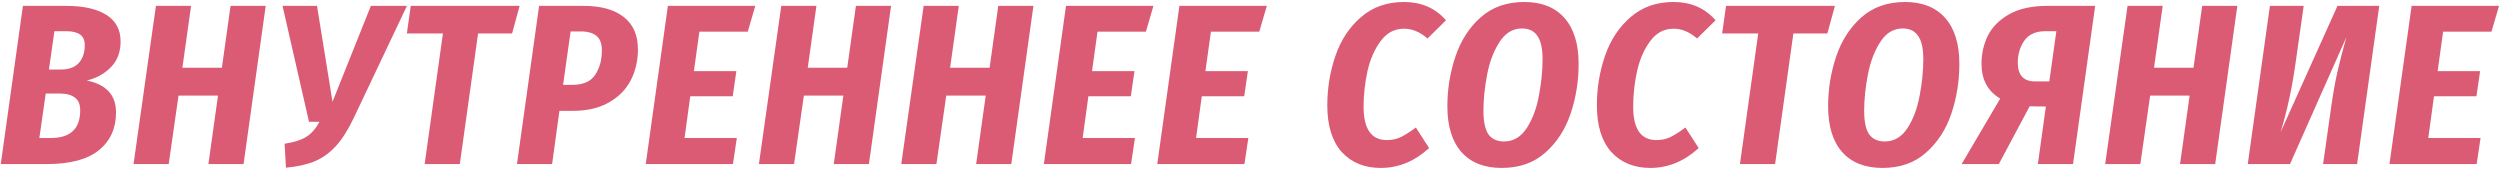 <?xml version="1.0" encoding="UTF-8"?> <svg xmlns="http://www.w3.org/2000/svg" width="701" height="48" viewBox="0 0 701 48" fill="none"> <path d="M24.344 22.576C29.805 23.685 32.536 26.672 32.536 31.536C32.536 36.016 30.915 39.557 27.672 42.16C24.472 44.72 19.651 46 13.208 46H0.216L6.424 1.648H18.584C23.363 1.648 27.096 2.48 29.784 4.144C32.472 5.808 33.816 8.304 33.816 11.632C33.816 14.576 32.92 16.965 31.128 18.8C29.379 20.635 27.117 21.893 24.344 22.576ZM16.92 19.504C19.224 19.504 20.931 18.907 22.04 17.712C23.192 16.475 23.768 14.789 23.768 12.656C23.768 11.291 23.341 10.309 22.488 9.712C21.635 9.072 20.355 8.752 18.648 8.752H15.256L13.72 19.504H16.92ZM14.168 38.704C19.715 38.704 22.488 36.123 22.488 30.96C22.488 29.296 21.997 28.101 21.016 27.376C20.035 26.608 18.584 26.224 16.664 26.224H12.824L11.032 38.704H14.168ZM47.303 46H37.447L43.719 1.648H53.575L51.143 18.992H62.215L64.647 1.648H74.503L68.295 46H58.439L61.127 26.8H50.055L47.303 46ZM99.255 32.944C97.634 36.357 95.948 39.024 94.199 40.944C92.45 42.864 90.466 44.293 88.247 45.232C86.071 46.128 83.383 46.725 80.183 47.024L79.799 40.304C82.359 39.92 84.343 39.301 85.751 38.448C87.202 37.595 88.482 36.165 89.591 34.16H86.647L79.223 1.648H88.887L93.239 28.528L103.991 1.648H114.103L99.255 32.944ZM145.7 1.648L143.588 9.392H134.052L128.932 46H119.076L124.196 9.392H114.084L115.172 1.648H145.7ZM163.646 1.648C168.51 1.648 172.265 2.693 174.91 4.784C177.556 6.832 178.878 9.861 178.878 13.872C178.878 16.987 178.217 19.845 176.894 22.448C175.572 25.051 173.524 27.141 170.75 28.72C168.02 30.299 164.606 31.088 160.51 31.088H156.862L154.814 46H144.958L151.166 1.648H163.646ZM160.51 23.792C163.497 23.792 165.609 22.875 166.846 21.04C168.126 19.163 168.766 16.859 168.766 14.128C168.766 12.251 168.276 10.907 167.294 10.096C166.313 9.243 164.82 8.816 162.814 8.816H159.998L157.886 23.792H160.51ZM211.786 1.648L209.674 8.88H196.106L194.57 19.952H206.474L205.45 26.992H193.546L191.946 38.704H206.602L205.514 46H181.066L187.274 1.648H211.786ZM222.653 46H212.797L219.069 1.648H228.925L226.493 18.992H237.565L239.997 1.648H249.853L243.645 46H233.789L236.477 26.8H225.405L222.653 46ZM262.573 46H252.717L258.989 1.648H268.845L266.413 18.992H277.485L279.917 1.648H289.773L283.565 46H273.709L276.397 26.8H265.325L262.573 46ZM323.421 1.648L321.309 8.88H307.741L306.205 19.952H318.109L317.085 26.992H305.181L303.581 38.704H318.237L317.149 46H292.701L298.909 1.648H323.421ZM355.216 1.648L353.104 8.88H339.536L338 19.952H349.904L348.88 26.992H336.976L335.376 38.704H350.032L348.944 46H324.496L330.704 1.648H355.216ZM393.679 0.56C398.543 0.56 402.469 2.267 405.455 5.68L400.271 10.8C398.181 8.965 395.983 8.048 393.679 8.048C391.034 8.048 388.858 9.2 387.151 11.504C385.445 13.765 384.207 16.581 383.439 19.952C382.714 23.28 382.351 26.608 382.351 29.936C382.351 36.165 384.527 39.28 388.879 39.28C390.287 39.28 391.589 39.003 392.783 38.448C393.978 37.851 395.386 36.955 397.007 35.76L400.719 41.52C396.666 45.232 392.143 47.088 387.151 47.088C382.586 47.088 378.938 45.595 376.207 42.608C373.519 39.579 372.175 35.227 372.175 29.552C372.175 24.688 372.943 20.037 374.479 15.6C376.015 11.163 378.405 7.557 381.647 4.784C384.89 1.968 388.901 0.56 393.679 0.56ZM427.412 0.56C432.276 0.56 436.031 2.053 438.676 5.04C441.321 8.027 442.644 12.315 442.644 17.904C442.644 22.768 441.897 27.419 440.404 31.856C438.911 36.293 436.543 39.941 433.3 42.8C430.1 45.659 426.025 47.088 421.076 47.088C416.212 47.088 412.457 45.616 409.812 42.672C407.167 39.685 405.844 35.397 405.844 29.808C405.844 24.987 406.591 20.357 408.084 15.92C409.577 11.44 411.924 7.771 415.124 4.912C418.367 2.011 422.463 0.56 427.412 0.56ZM426.772 7.984C424.169 7.984 422.057 9.264 420.436 11.824C418.815 14.341 417.663 17.392 416.98 20.976C416.297 24.517 415.956 27.888 415.956 31.088C415.956 34.117 416.425 36.315 417.364 37.68C418.345 39.003 419.796 39.664 421.716 39.664C424.361 39.664 426.495 38.405 428.116 35.888C429.737 33.371 430.868 30.341 431.508 26.8C432.191 23.259 432.532 19.845 432.532 16.56C432.532 13.573 432.041 11.397 431.06 10.032C430.121 8.667 428.692 7.984 426.772 7.984ZM469.269 0.56C474.133 0.56 478.059 2.267 481.045 5.68L475.861 10.8C473.771 8.965 471.573 8.048 469.269 8.048C466.624 8.048 464.448 9.2 462.741 11.504C461.035 13.765 459.797 16.581 459.029 19.952C458.304 23.28 457.941 26.608 457.941 29.936C457.941 36.165 460.117 39.28 464.469 39.28C465.877 39.28 467.179 39.003 468.373 38.448C469.568 37.851 470.976 36.955 472.597 35.76L476.309 41.52C472.256 45.232 467.733 47.088 462.741 47.088C458.176 47.088 454.528 45.595 451.797 42.608C449.109 39.579 447.765 35.227 447.765 29.552C447.765 24.688 448.533 20.037 450.069 15.6C451.605 11.163 453.995 7.557 457.237 4.784C460.48 1.968 464.491 0.56 469.269 0.56ZM514.507 1.648L512.395 9.392H502.859L497.739 46H487.883L493.003 9.392H482.891L483.979 1.648H514.507ZM534.172 0.56C539.036 0.56 542.791 2.053 545.436 5.04C548.081 8.027 549.404 12.315 549.404 17.904C549.404 22.768 548.657 27.419 547.164 31.856C545.671 36.293 543.303 39.941 540.06 42.8C536.86 45.659 532.785 47.088 527.836 47.088C522.972 47.088 519.217 45.616 516.572 42.672C513.927 39.685 512.604 35.397 512.604 29.808C512.604 24.987 513.351 20.357 514.844 15.92C516.337 11.44 518.684 7.771 521.884 4.912C525.127 2.011 529.223 0.56 534.172 0.56ZM533.532 7.984C530.929 7.984 528.817 9.264 527.196 11.824C525.575 14.341 524.423 17.392 523.74 20.976C523.057 24.517 522.716 27.888 522.716 31.088C522.716 34.117 523.185 36.315 524.124 37.68C525.105 39.003 526.556 39.664 528.476 39.664C531.121 39.664 533.255 38.405 534.876 35.888C536.497 33.371 537.628 30.341 538.268 26.8C538.951 23.259 539.292 19.845 539.292 16.56C539.292 13.573 538.801 11.397 537.82 10.032C536.881 8.667 535.452 7.984 533.532 7.984ZM587.485 1.648L581.277 46H571.421L573.661 29.872L569.117 29.808L560.477 46H550.045L560.861 27.632C557.363 25.584 555.613 22.32 555.613 17.84C555.613 15.109 556.189 12.528 557.341 10.096C558.536 7.664 560.499 5.659 563.229 4.08C566.003 2.459 569.629 1.648 574.109 1.648H587.485ZM576.605 8.752H573.533C570.845 8.752 568.883 9.627 567.645 11.376C566.408 13.125 565.789 15.195 565.789 17.584C565.789 21.083 567.411 22.832 570.653 22.832H574.621L576.605 8.752ZM600.148 46H590.292L596.564 1.648H606.42L603.988 18.992H615.06L617.492 1.648H627.348L621.14 46H611.284L613.972 26.8H602.9L600.148 46ZM660.932 46H651.396L653.7 29.744C654.212 26.117 654.788 22.896 655.428 20.08C656.068 17.264 656.9 14.043 657.924 10.416L642.116 46H630.276L636.484 1.648H645.956L643.652 17.84C643.097 21.68 642.5 25.029 641.86 27.888C641.263 30.704 640.473 33.755 639.492 37.04L655.428 1.648H667.14L660.932 46ZM700.728 1.648L698.616 8.88H685.048L683.512 19.952H695.416L694.392 26.992H682.488L680.888 38.704H695.544L694.456 46H670.008L676.216 1.648H700.728Z" fill="#DB5B74"></path> </svg> 